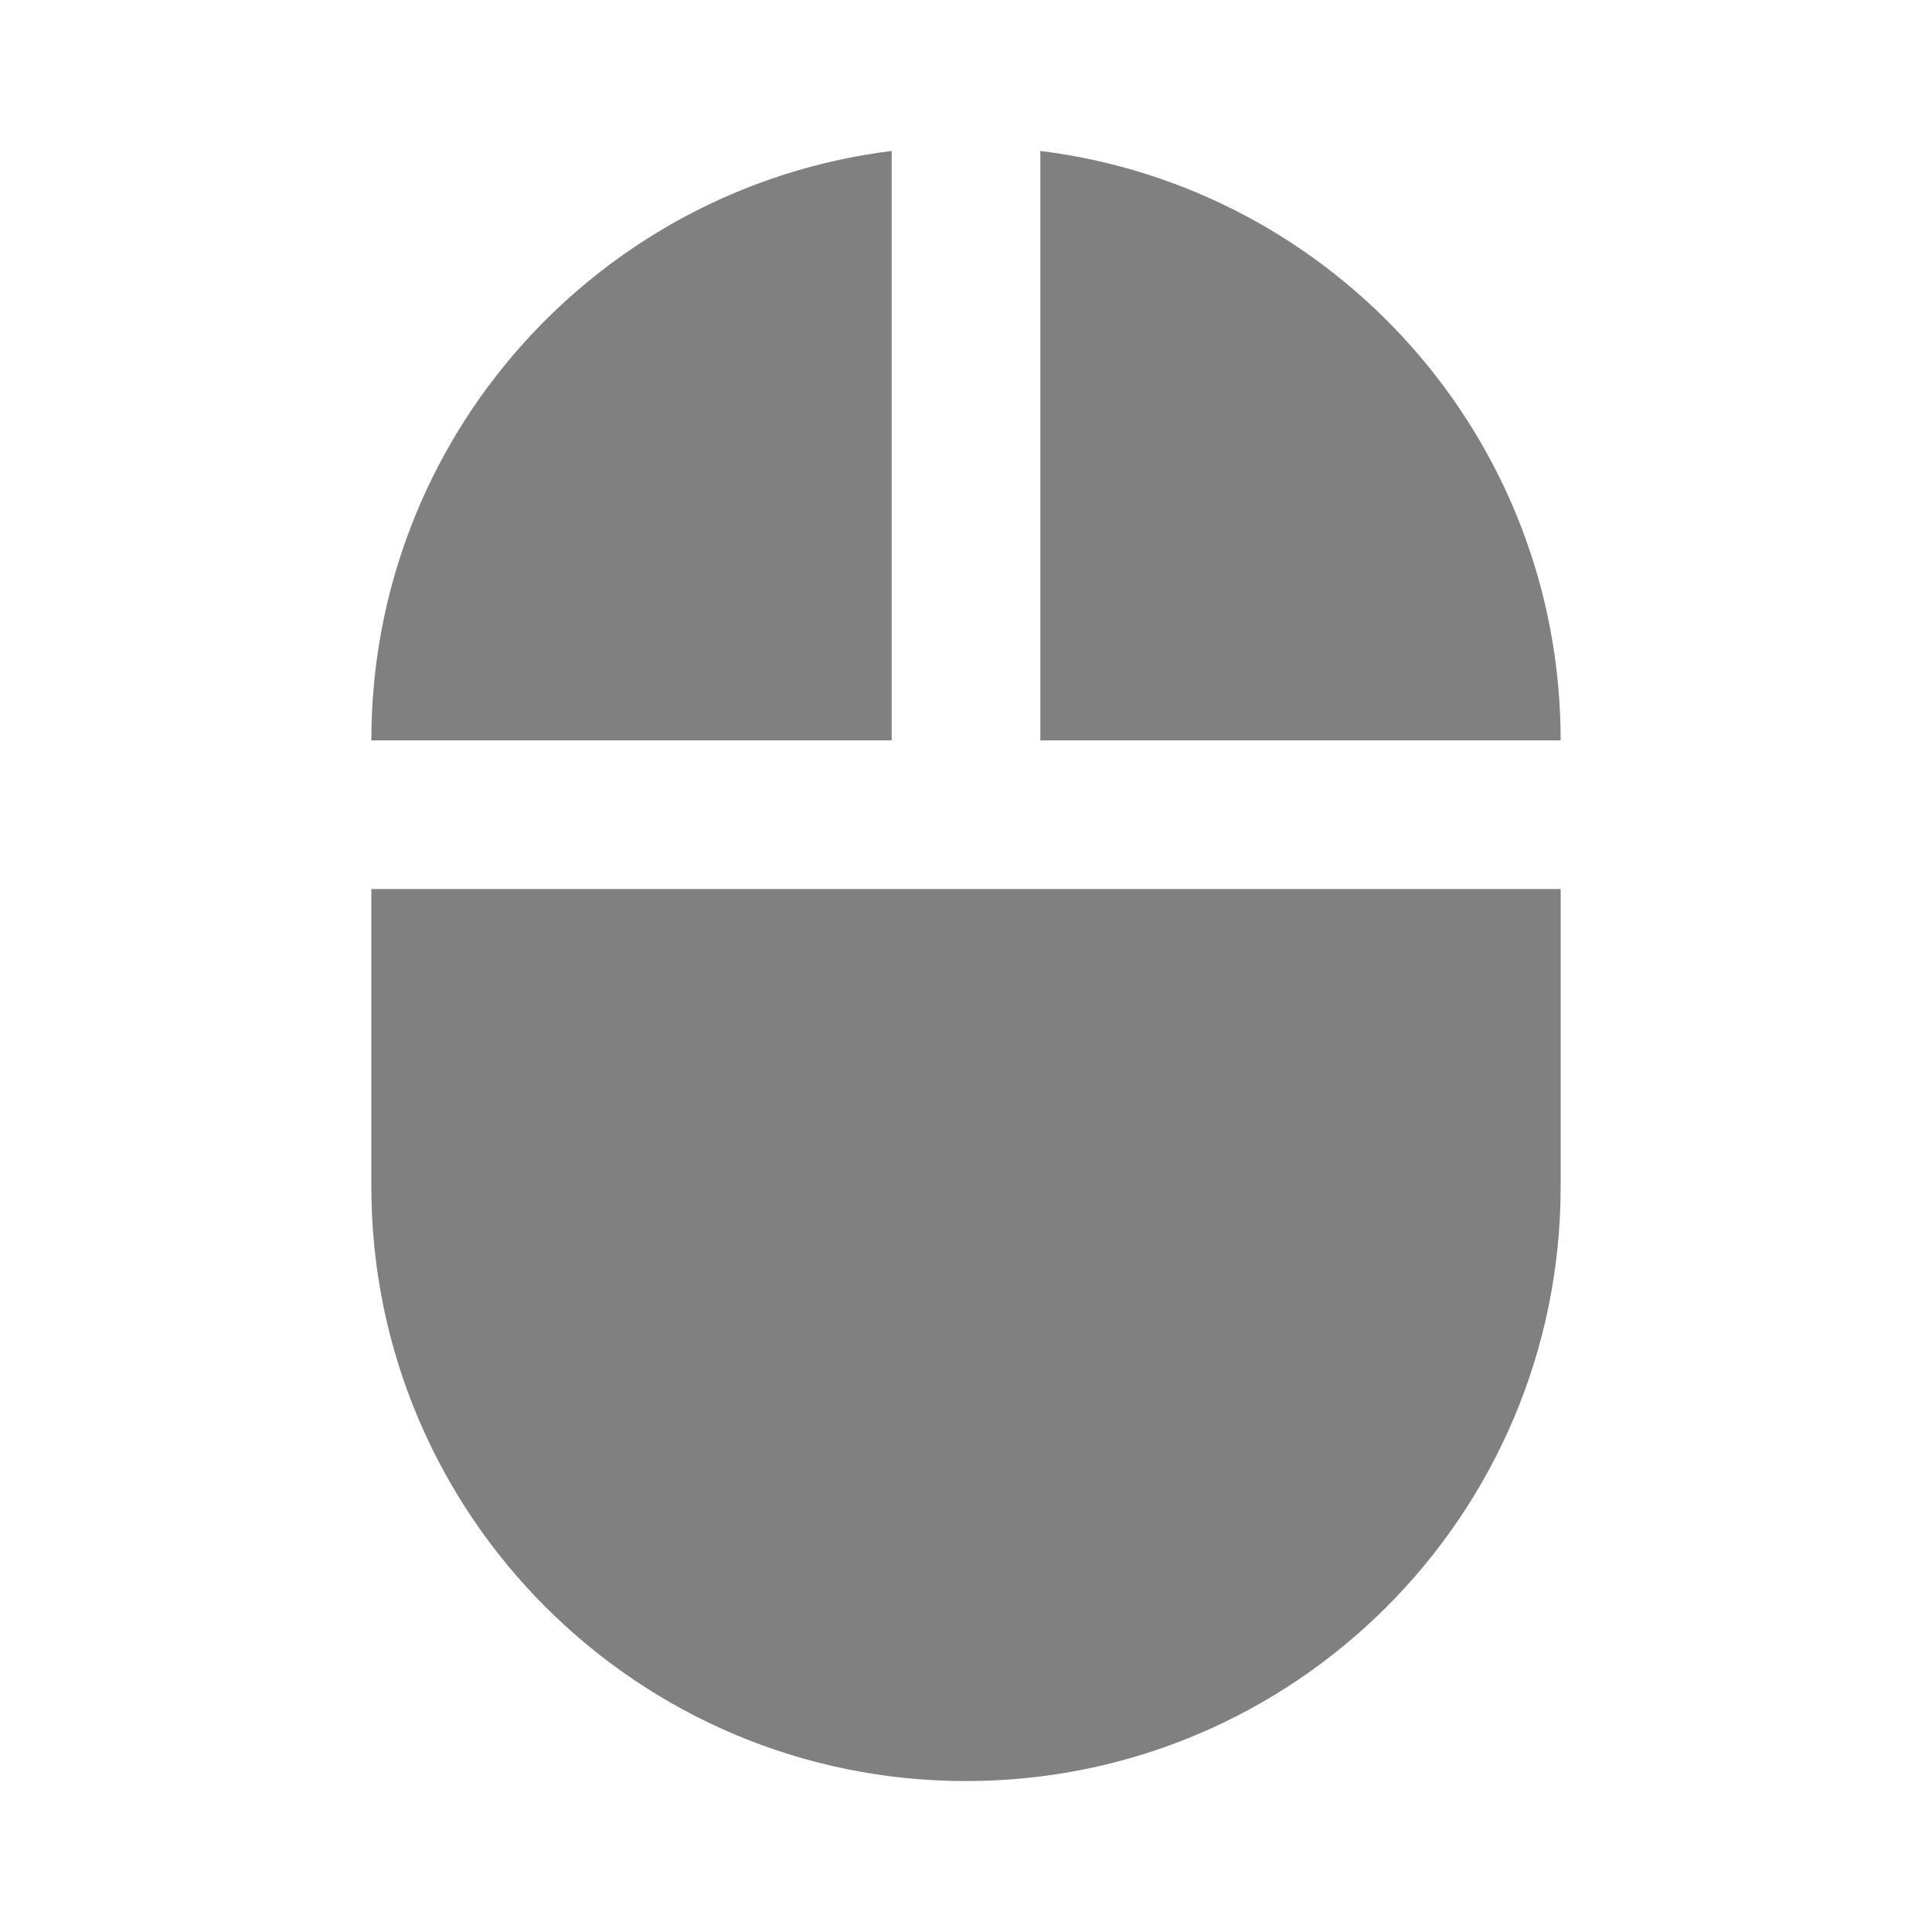 <?xml version="1.0" encoding="utf-8"?>
<!DOCTYPE svg PUBLIC "-//W3C//DTD SVG 1.1//EN" "http://www.w3.org/Graphics/SVG/1.1/DTD/svg11.dtd">
<svg xmlns="http://www.w3.org/2000/svg" xmlns:xlink="http://www.w3.org/1999/xlink" version="1.1" baseProfile="full" width="64" height="64" viewBox="0 0 64.00 64.00" enable-background="new 0 0 64.00 64.00" xml:space="preserve">
	<path fill="#808080" d="M 34.463,5L 34.463,24.527L 51.699,24.527C 51.699,14.48 44.189,6.207 34.463,5 Z M 12.301,39.301C 12.301,50.184 21.117,59 32,59C 42.884,59 51.699,50.184 51.699,39.301L 51.699,29.451L 12.301,29.451L 12.301,39.301 Z M 29.538,5C 19.811,6.207 12.301,14.48 12.301,24.527L 29.538,24.527L 29.538,5 Z "/>
</svg>
